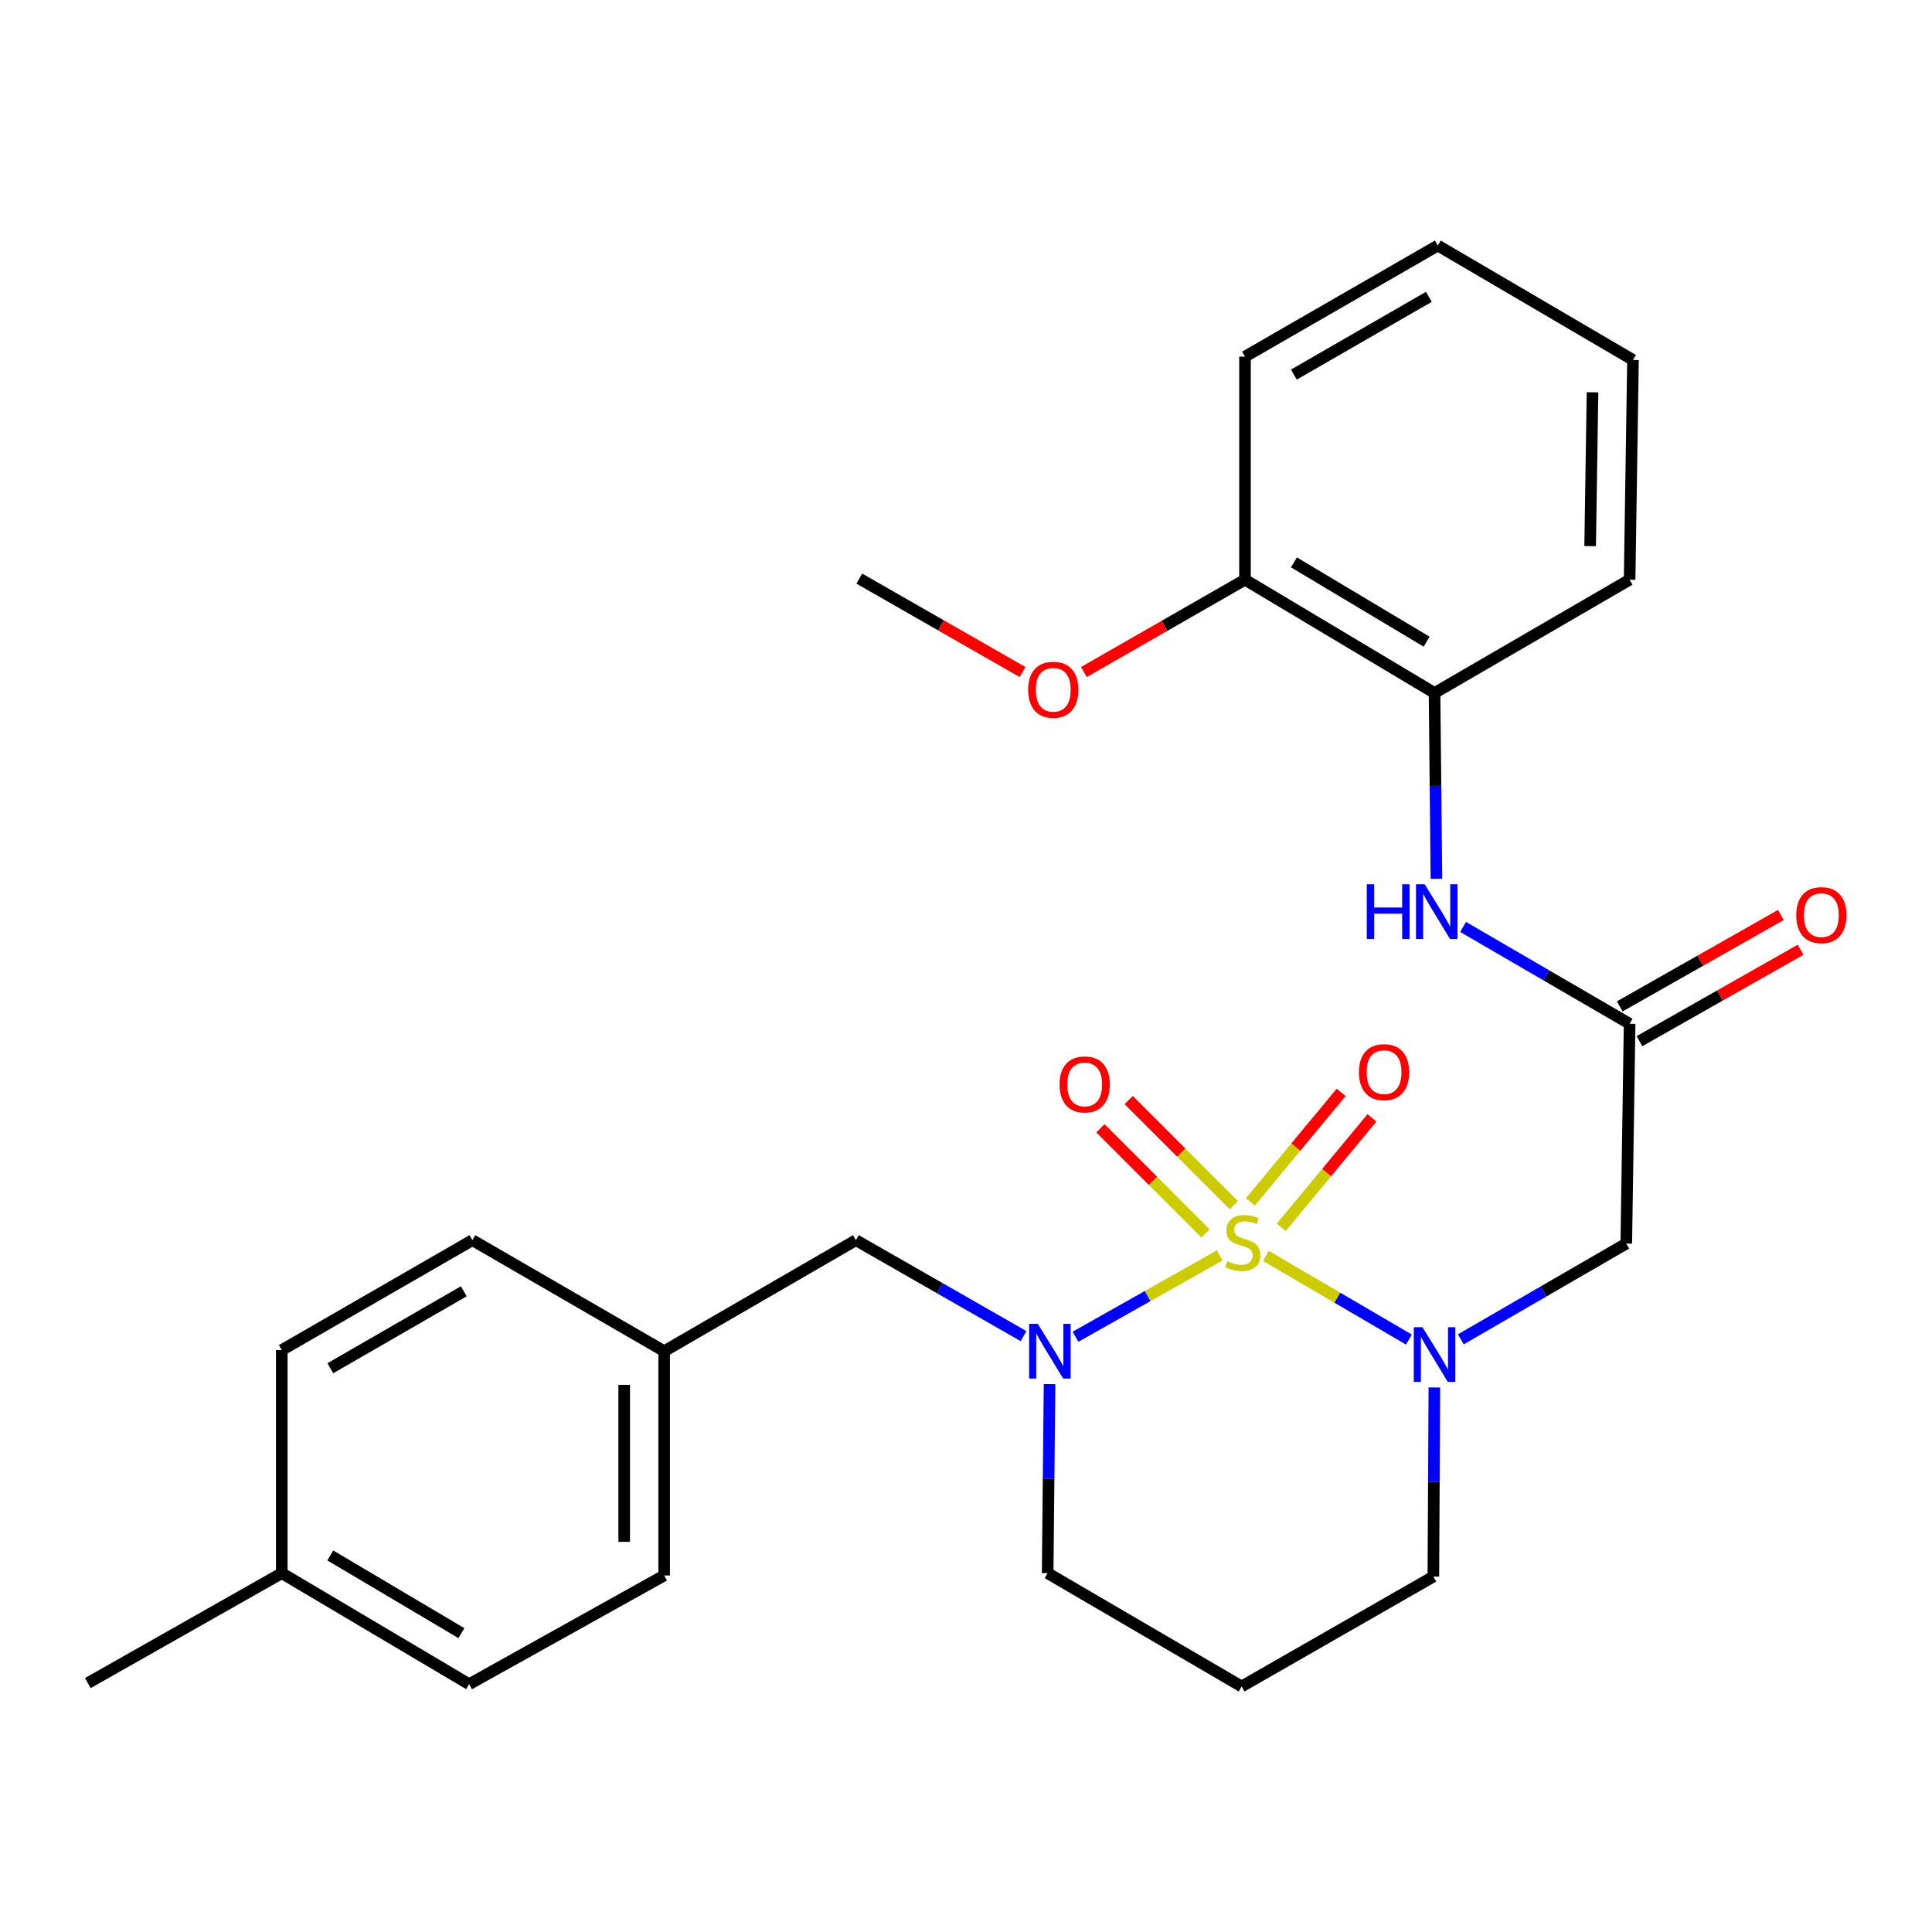 <?xml version='1.0' encoding='iso-8859-1'?>
<svg version='1.1' baseProfile='full'
              xmlns='http://www.w3.org/2000/svg'
                      xmlns:rdkit='http://www.rdkit.org/xml'
                      xmlns:xlink='http://www.w3.org/1999/xlink'
                  xml:space='preserve'
width='1000px' height='1000px' viewBox='0 0 1000 1000'>
<!-- END OF HEADER -->
<rect style='opacity:1.0;fill:#FFFFFF;stroke:none' width='1000' height='1000' x='0' y='0'> </rect>
<path class='bond-0' d='M 655.213,650.054 L 692.23,671.703' style='fill:none;fill-rule:evenodd;stroke:#CCCC00;stroke-width:6px;stroke-linecap:butt;stroke-linejoin:miter;stroke-opacity:1' />
<path class='bond-0' d='M 692.23,671.703 L 729.247,693.351' style='fill:none;fill-rule:evenodd;stroke:#0000FF;stroke-width:6px;stroke-linecap:butt;stroke-linejoin:miter;stroke-opacity:1' />
<path class='bond-1' d='M 631.313,649.8 L 593.996,670.848' style='fill:none;fill-rule:evenodd;stroke:#CCCC00;stroke-width:6px;stroke-linecap:butt;stroke-linejoin:miter;stroke-opacity:1' />
<path class='bond-1' d='M 593.996,670.848 L 556.678,691.895' style='fill:none;fill-rule:evenodd;stroke:#0000FF;stroke-width:6px;stroke-linecap:butt;stroke-linejoin:miter;stroke-opacity:1' />
<path class='bond-4' d='M 638.601,623.773 L 611.407,596.576' style='fill:none;fill-rule:evenodd;stroke:#CCCC00;stroke-width:6px;stroke-linecap:butt;stroke-linejoin:miter;stroke-opacity:1' />
<path class='bond-4' d='M 611.407,596.576 L 584.213,569.378' style='fill:none;fill-rule:evenodd;stroke:#FF0000;stroke-width:6px;stroke-linecap:butt;stroke-linejoin:miter;stroke-opacity:1' />
<path class='bond-4' d='M 623.969,638.402 L 596.776,611.205' style='fill:none;fill-rule:evenodd;stroke:#CCCC00;stroke-width:6px;stroke-linecap:butt;stroke-linejoin:miter;stroke-opacity:1' />
<path class='bond-4' d='M 596.776,611.205 L 569.582,584.007' style='fill:none;fill-rule:evenodd;stroke:#FF0000;stroke-width:6px;stroke-linecap:butt;stroke-linejoin:miter;stroke-opacity:1' />
<path class='bond-5' d='M 663.167,635.258 L 686.642,606.94' style='fill:none;fill-rule:evenodd;stroke:#CCCC00;stroke-width:6px;stroke-linecap:butt;stroke-linejoin:miter;stroke-opacity:1' />
<path class='bond-5' d='M 686.642,606.94 L 710.118,578.623' style='fill:none;fill-rule:evenodd;stroke:#FF0000;stroke-width:6px;stroke-linecap:butt;stroke-linejoin:miter;stroke-opacity:1' />
<path class='bond-5' d='M 647.238,622.053 L 670.714,593.735' style='fill:none;fill-rule:evenodd;stroke:#CCCC00;stroke-width:6px;stroke-linecap:butt;stroke-linejoin:miter;stroke-opacity:1' />
<path class='bond-5' d='M 670.714,593.735 L 694.189,565.418' style='fill:none;fill-rule:evenodd;stroke:#FF0000;stroke-width:6px;stroke-linecap:butt;stroke-linejoin:miter;stroke-opacity:1' />
<path class='bond-2' d='M 756.122,693.236 L 798.941,668.454' style='fill:none;fill-rule:evenodd;stroke:#0000FF;stroke-width:6px;stroke-linecap:butt;stroke-linejoin:miter;stroke-opacity:1' />
<path class='bond-2' d='M 798.941,668.454 L 841.76,643.672' style='fill:none;fill-rule:evenodd;stroke:#000000;stroke-width:6px;stroke-linecap:butt;stroke-linejoin:miter;stroke-opacity:1' />
<path class='bond-11' d='M 742.425,718.144 L 742.165,767.089' style='fill:none;fill-rule:evenodd;stroke:#0000FF;stroke-width:6px;stroke-linecap:butt;stroke-linejoin:miter;stroke-opacity:1' />
<path class='bond-11' d='M 742.165,767.089 L 741.906,816.035' style='fill:none;fill-rule:evenodd;stroke:#000000;stroke-width:6px;stroke-linecap:butt;stroke-linejoin:miter;stroke-opacity:1' />
<path class='bond-8' d='M 529.784,691.573 L 486.402,666.743' style='fill:none;fill-rule:evenodd;stroke:#0000FF;stroke-width:6px;stroke-linecap:butt;stroke-linejoin:miter;stroke-opacity:1' />
<path class='bond-8' d='M 486.402,666.743 L 443.021,641.913' style='fill:none;fill-rule:evenodd;stroke:#000000;stroke-width:6px;stroke-linecap:butt;stroke-linejoin:miter;stroke-opacity:1' />
<path class='bond-12' d='M 543.245,716.408 L 542.756,765.336' style='fill:none;fill-rule:evenodd;stroke:#0000FF;stroke-width:6px;stroke-linecap:butt;stroke-linejoin:miter;stroke-opacity:1' />
<path class='bond-12' d='M 542.756,765.336 L 542.266,814.265' style='fill:none;fill-rule:evenodd;stroke:#000000;stroke-width:6px;stroke-linecap:butt;stroke-linejoin:miter;stroke-opacity:1' />
<path class='bond-3' d='M 841.76,643.672 L 843.484,529.909' style='fill:none;fill-rule:evenodd;stroke:#000000;stroke-width:6px;stroke-linecap:butt;stroke-linejoin:miter;stroke-opacity:1' />
<path class='bond-6' d='M 843.484,529.909 L 800.388,504.842' style='fill:none;fill-rule:evenodd;stroke:#000000;stroke-width:6px;stroke-linecap:butt;stroke-linejoin:miter;stroke-opacity:1' />
<path class='bond-6' d='M 800.388,504.842 L 757.291,479.776' style='fill:none;fill-rule:evenodd;stroke:#0000FF;stroke-width:6px;stroke-linecap:butt;stroke-linejoin:miter;stroke-opacity:1' />
<path class='bond-9' d='M 848.59,538.907 L 890.286,515.248' style='fill:none;fill-rule:evenodd;stroke:#000000;stroke-width:6px;stroke-linecap:butt;stroke-linejoin:miter;stroke-opacity:1' />
<path class='bond-9' d='M 890.286,515.248 L 931.982,491.589' style='fill:none;fill-rule:evenodd;stroke:#FF0000;stroke-width:6px;stroke-linecap:butt;stroke-linejoin:miter;stroke-opacity:1' />
<path class='bond-9' d='M 838.379,520.911 L 880.075,497.253' style='fill:none;fill-rule:evenodd;stroke:#000000;stroke-width:6px;stroke-linecap:butt;stroke-linejoin:miter;stroke-opacity:1' />
<path class='bond-9' d='M 880.075,497.253 L 921.771,473.594' style='fill:none;fill-rule:evenodd;stroke:#FF0000;stroke-width:6px;stroke-linecap:butt;stroke-linejoin:miter;stroke-opacity:1' />
<path class='bond-7' d='M 743.492,454.86 L 743.003,406.772' style='fill:none;fill-rule:evenodd;stroke:#0000FF;stroke-width:6px;stroke-linecap:butt;stroke-linejoin:miter;stroke-opacity:1' />
<path class='bond-7' d='M 743.003,406.772 L 742.515,358.684' style='fill:none;fill-rule:evenodd;stroke:#000000;stroke-width:6px;stroke-linecap:butt;stroke-linejoin:miter;stroke-opacity:1' />
<path class='bond-10' d='M 742.515,358.684 L 644.408,300.05' style='fill:none;fill-rule:evenodd;stroke:#000000;stroke-width:6px;stroke-linecap:butt;stroke-linejoin:miter;stroke-opacity:1' />
<path class='bond-10' d='M 738.413,332.129 L 669.738,291.085' style='fill:none;fill-rule:evenodd;stroke:#000000;stroke-width:6px;stroke-linecap:butt;stroke-linejoin:miter;stroke-opacity:1' />
<path class='bond-21' d='M 742.515,358.684 L 843.484,300.05' style='fill:none;fill-rule:evenodd;stroke:#000000;stroke-width:6px;stroke-linecap:butt;stroke-linejoin:miter;stroke-opacity:1' />
<path class='bond-13' d='M 443.021,641.913 L 343.776,699.375' style='fill:none;fill-rule:evenodd;stroke:#000000;stroke-width:6px;stroke-linecap:butt;stroke-linejoin:miter;stroke-opacity:1' />
<path class='bond-20' d='M 644.408,300.05 L 602.715,323.948' style='fill:none;fill-rule:evenodd;stroke:#000000;stroke-width:6px;stroke-linecap:butt;stroke-linejoin:miter;stroke-opacity:1' />
<path class='bond-20' d='M 602.715,323.948 L 561.023,347.846' style='fill:none;fill-rule:evenodd;stroke:#FF0000;stroke-width:6px;stroke-linecap:butt;stroke-linejoin:miter;stroke-opacity:1' />
<path class='bond-22' d='M 644.408,300.05 L 644.408,184.586' style='fill:none;fill-rule:evenodd;stroke:#000000;stroke-width:6px;stroke-linecap:butt;stroke-linejoin:miter;stroke-opacity:1' />
<path class='bond-27' d='M 741.906,816.035 L 642.661,872.91' style='fill:none;fill-rule:evenodd;stroke:#000000;stroke-width:6px;stroke-linecap:butt;stroke-linejoin:miter;stroke-opacity:1' />
<path class='bond-14' d='M 542.266,814.265 L 642.661,872.91' style='fill:none;fill-rule:evenodd;stroke:#000000;stroke-width:6px;stroke-linecap:butt;stroke-linejoin:miter;stroke-opacity:1' />
<path class='bond-16' d='M 343.776,699.375 L 244.519,641.913' style='fill:none;fill-rule:evenodd;stroke:#000000;stroke-width:6px;stroke-linecap:butt;stroke-linejoin:miter;stroke-opacity:1' />
<path class='bond-17' d='M 343.776,699.375 L 343.776,815.46' style='fill:none;fill-rule:evenodd;stroke:#000000;stroke-width:6px;stroke-linecap:butt;stroke-linejoin:miter;stroke-opacity:1' />
<path class='bond-17' d='M 323.086,716.788 L 323.086,798.047' style='fill:none;fill-rule:evenodd;stroke:#000000;stroke-width:6px;stroke-linecap:butt;stroke-linejoin:miter;stroke-opacity:1' />
<path class='bond-15' d='M 145.849,814.265 L 242.818,871.738' style='fill:none;fill-rule:evenodd;stroke:#000000;stroke-width:6px;stroke-linecap:butt;stroke-linejoin:miter;stroke-opacity:1' />
<path class='bond-15' d='M 170.944,805.087 L 238.822,845.318' style='fill:none;fill-rule:evenodd;stroke:#000000;stroke-width:6px;stroke-linecap:butt;stroke-linejoin:miter;stroke-opacity:1' />
<path class='bond-23' d='M 145.849,814.265 L 45.455,871.163' style='fill:none;fill-rule:evenodd;stroke:#000000;stroke-width:6px;stroke-linecap:butt;stroke-linejoin:miter;stroke-opacity:1' />
<path class='bond-28' d='M 145.849,814.265 L 145.849,698.8' style='fill:none;fill-rule:evenodd;stroke:#000000;stroke-width:6px;stroke-linecap:butt;stroke-linejoin:miter;stroke-opacity:1' />
<path class='bond-18' d='M 244.519,641.913 L 145.849,698.8' style='fill:none;fill-rule:evenodd;stroke:#000000;stroke-width:6px;stroke-linecap:butt;stroke-linejoin:miter;stroke-opacity:1' />
<path class='bond-18' d='M 240.053,668.371 L 170.984,708.192' style='fill:none;fill-rule:evenodd;stroke:#000000;stroke-width:6px;stroke-linecap:butt;stroke-linejoin:miter;stroke-opacity:1' />
<path class='bond-19' d='M 343.776,815.46 L 242.818,871.738' style='fill:none;fill-rule:evenodd;stroke:#000000;stroke-width:6px;stroke-linecap:butt;stroke-linejoin:miter;stroke-opacity:1' />
<path class='bond-24' d='M 529.271,347.843 L 487.02,323.665' style='fill:none;fill-rule:evenodd;stroke:#FF0000;stroke-width:6px;stroke-linecap:butt;stroke-linejoin:miter;stroke-opacity:1' />
<path class='bond-24' d='M 487.02,323.665 L 444.768,299.487' style='fill:none;fill-rule:evenodd;stroke:#000000;stroke-width:6px;stroke-linecap:butt;stroke-linejoin:miter;stroke-opacity:1' />
<path class='bond-25' d='M 843.484,300.05 L 845.231,186.31' style='fill:none;fill-rule:evenodd;stroke:#000000;stroke-width:6px;stroke-linecap:butt;stroke-linejoin:miter;stroke-opacity:1' />
<path class='bond-25' d='M 823.058,282.671 L 824.281,203.053' style='fill:none;fill-rule:evenodd;stroke:#000000;stroke-width:6px;stroke-linecap:butt;stroke-linejoin:miter;stroke-opacity:1' />
<path class='bond-29' d='M 644.408,184.586 L 744.216,127.09' style='fill:none;fill-rule:evenodd;stroke:#000000;stroke-width:6px;stroke-linecap:butt;stroke-linejoin:miter;stroke-opacity:1' />
<path class='bond-29' d='M 669.707,193.89 L 739.573,153.642' style='fill:none;fill-rule:evenodd;stroke:#000000;stroke-width:6px;stroke-linecap:butt;stroke-linejoin:miter;stroke-opacity:1' />
<path class='bond-26' d='M 845.231,186.31 L 744.216,127.09' style='fill:none;fill-rule:evenodd;stroke:#000000;stroke-width:6px;stroke-linecap:butt;stroke-linejoin:miter;stroke-opacity:1' />
<path  class='atom-0' d='M 635.258 652.783
Q 635.578 652.903, 636.898 653.463
Q 638.218 654.023, 639.658 654.383
Q 641.138 654.703, 642.578 654.703
Q 645.258 654.703, 646.818 653.423
Q 648.378 652.103, 648.378 649.823
Q 648.378 648.263, 647.578 647.303
Q 646.818 646.343, 645.618 645.823
Q 644.418 645.303, 642.418 644.703
Q 639.898 643.943, 638.378 643.223
Q 636.898 642.503, 635.818 640.983
Q 634.778 639.463, 634.778 636.903
Q 634.778 633.343, 637.178 631.143
Q 639.618 628.943, 644.418 628.943
Q 647.698 628.943, 651.418 630.503
L 650.498 633.583
Q 647.098 632.183, 644.538 632.183
Q 641.778 632.183, 640.258 633.343
Q 638.738 634.463, 638.778 636.423
Q 638.778 637.943, 639.538 638.863
Q 640.338 639.783, 641.458 640.303
Q 642.618 640.823, 644.538 641.423
Q 647.098 642.223, 648.618 643.023
Q 650.138 643.823, 651.218 645.463
Q 652.338 647.063, 652.338 649.823
Q 652.338 653.743, 649.698 655.863
Q 647.098 657.943, 642.738 657.943
Q 640.218 657.943, 638.298 657.383
Q 636.418 656.863, 634.178 655.943
L 635.258 652.783
' fill='#CCCC00'/>
<path  class='atom-1' d='M 736.255 686.951
L 745.535 701.951
Q 746.455 703.431, 747.935 706.111
Q 749.415 708.791, 749.495 708.951
L 749.495 686.951
L 753.255 686.951
L 753.255 715.271
L 749.375 715.271
L 739.415 698.871
Q 738.255 696.951, 737.015 694.751
Q 735.815 692.551, 735.455 691.871
L 735.455 715.271
L 731.775 715.271
L 731.775 686.951
L 736.255 686.951
' fill='#0000FF'/>
<path  class='atom-2' d='M 537.156 685.215
L 546.436 700.215
Q 547.356 701.695, 548.836 704.375
Q 550.316 707.055, 550.396 707.215
L 550.396 685.215
L 554.156 685.215
L 554.156 713.535
L 550.276 713.535
L 540.316 697.135
Q 539.156 695.215, 537.916 693.015
Q 536.716 690.815, 536.356 690.135
L 536.356 713.535
L 532.676 713.535
L 532.676 685.215
L 537.156 685.215
' fill='#0000FF'/>
<path  class='atom-5' d='M 548.428 561.301
Q 548.428 554.501, 551.788 550.701
Q 555.148 546.901, 561.428 546.901
Q 567.708 546.901, 571.068 550.701
Q 574.428 554.501, 574.428 561.301
Q 574.428 568.181, 571.028 572.101
Q 567.628 575.981, 561.428 575.981
Q 555.188 575.981, 551.788 572.101
Q 548.428 568.221, 548.428 561.301
M 561.428 572.781
Q 565.748 572.781, 568.068 569.901
Q 570.428 566.981, 570.428 561.301
Q 570.428 555.741, 568.068 552.941
Q 565.748 550.101, 561.428 550.101
Q 557.108 550.101, 554.748 552.901
Q 552.428 555.701, 552.428 561.301
Q 552.428 567.021, 554.748 569.901
Q 557.108 572.781, 561.428 572.781
' fill='#FF0000'/>
<path  class='atom-6' d='M 703.376 554.944
Q 703.376 548.144, 706.736 544.344
Q 710.096 540.544, 716.376 540.544
Q 722.656 540.544, 726.016 544.344
Q 729.376 548.144, 729.376 554.944
Q 729.376 561.824, 725.976 565.744
Q 722.576 569.624, 716.376 569.624
Q 710.136 569.624, 706.736 565.744
Q 703.376 561.864, 703.376 554.944
M 716.376 566.424
Q 720.696 566.424, 723.016 563.544
Q 725.376 560.624, 725.376 554.944
Q 725.376 549.384, 723.016 546.584
Q 720.696 543.744, 716.376 543.744
Q 712.056 543.744, 709.696 546.544
Q 707.376 549.344, 707.376 554.944
Q 707.376 560.664, 709.696 563.544
Q 712.056 566.424, 716.376 566.424
' fill='#FF0000'/>
<path  class='atom-7' d='M 707.444 457.69
L 711.284 457.69
L 711.284 469.73
L 725.764 469.73
L 725.764 457.69
L 729.604 457.69
L 729.604 486.01
L 725.764 486.01
L 725.764 472.93
L 711.284 472.93
L 711.284 486.01
L 707.444 486.01
L 707.444 457.69
' fill='#0000FF'/>
<path  class='atom-7' d='M 737.404 457.69
L 746.684 472.69
Q 747.604 474.17, 749.084 476.85
Q 750.564 479.53, 750.644 479.69
L 750.644 457.69
L 754.404 457.69
L 754.404 486.01
L 750.524 486.01
L 740.564 469.61
Q 739.404 467.69, 738.164 465.49
Q 736.964 463.29, 736.604 462.61
L 736.604 486.01
L 732.924 486.01
L 732.924 457.69
L 737.404 457.69
' fill='#0000FF'/>
<path  class='atom-10' d='M 929.729 473.677
Q 929.729 466.877, 933.089 463.077
Q 936.449 459.277, 942.729 459.277
Q 949.009 459.277, 952.369 463.077
Q 955.729 466.877, 955.729 473.677
Q 955.729 480.557, 952.329 484.477
Q 948.929 488.357, 942.729 488.357
Q 936.489 488.357, 933.089 484.477
Q 929.729 480.597, 929.729 473.677
M 942.729 485.157
Q 947.049 485.157, 949.369 482.277
Q 951.729 479.357, 951.729 473.677
Q 951.729 468.117, 949.369 465.317
Q 947.049 462.477, 942.729 462.477
Q 938.409 462.477, 936.049 465.277
Q 933.729 468.077, 933.729 473.677
Q 933.729 479.397, 936.049 482.277
Q 938.409 485.157, 942.729 485.157
' fill='#FF0000'/>
<path  class='atom-21' d='M 532.163 357.017
Q 532.163 350.217, 535.523 346.417
Q 538.883 342.617, 545.163 342.617
Q 551.443 342.617, 554.803 346.417
Q 558.163 350.217, 558.163 357.017
Q 558.163 363.897, 554.763 367.817
Q 551.363 371.697, 545.163 371.697
Q 538.923 371.697, 535.523 367.817
Q 532.163 363.937, 532.163 357.017
M 545.163 368.497
Q 549.483 368.497, 551.803 365.617
Q 554.163 362.697, 554.163 357.017
Q 554.163 351.457, 551.803 348.657
Q 549.483 345.817, 545.163 345.817
Q 540.843 345.817, 538.483 348.617
Q 536.163 351.417, 536.163 357.017
Q 536.163 362.737, 538.483 365.617
Q 540.843 368.497, 545.163 368.497
' fill='#FF0000'/>
</svg>
